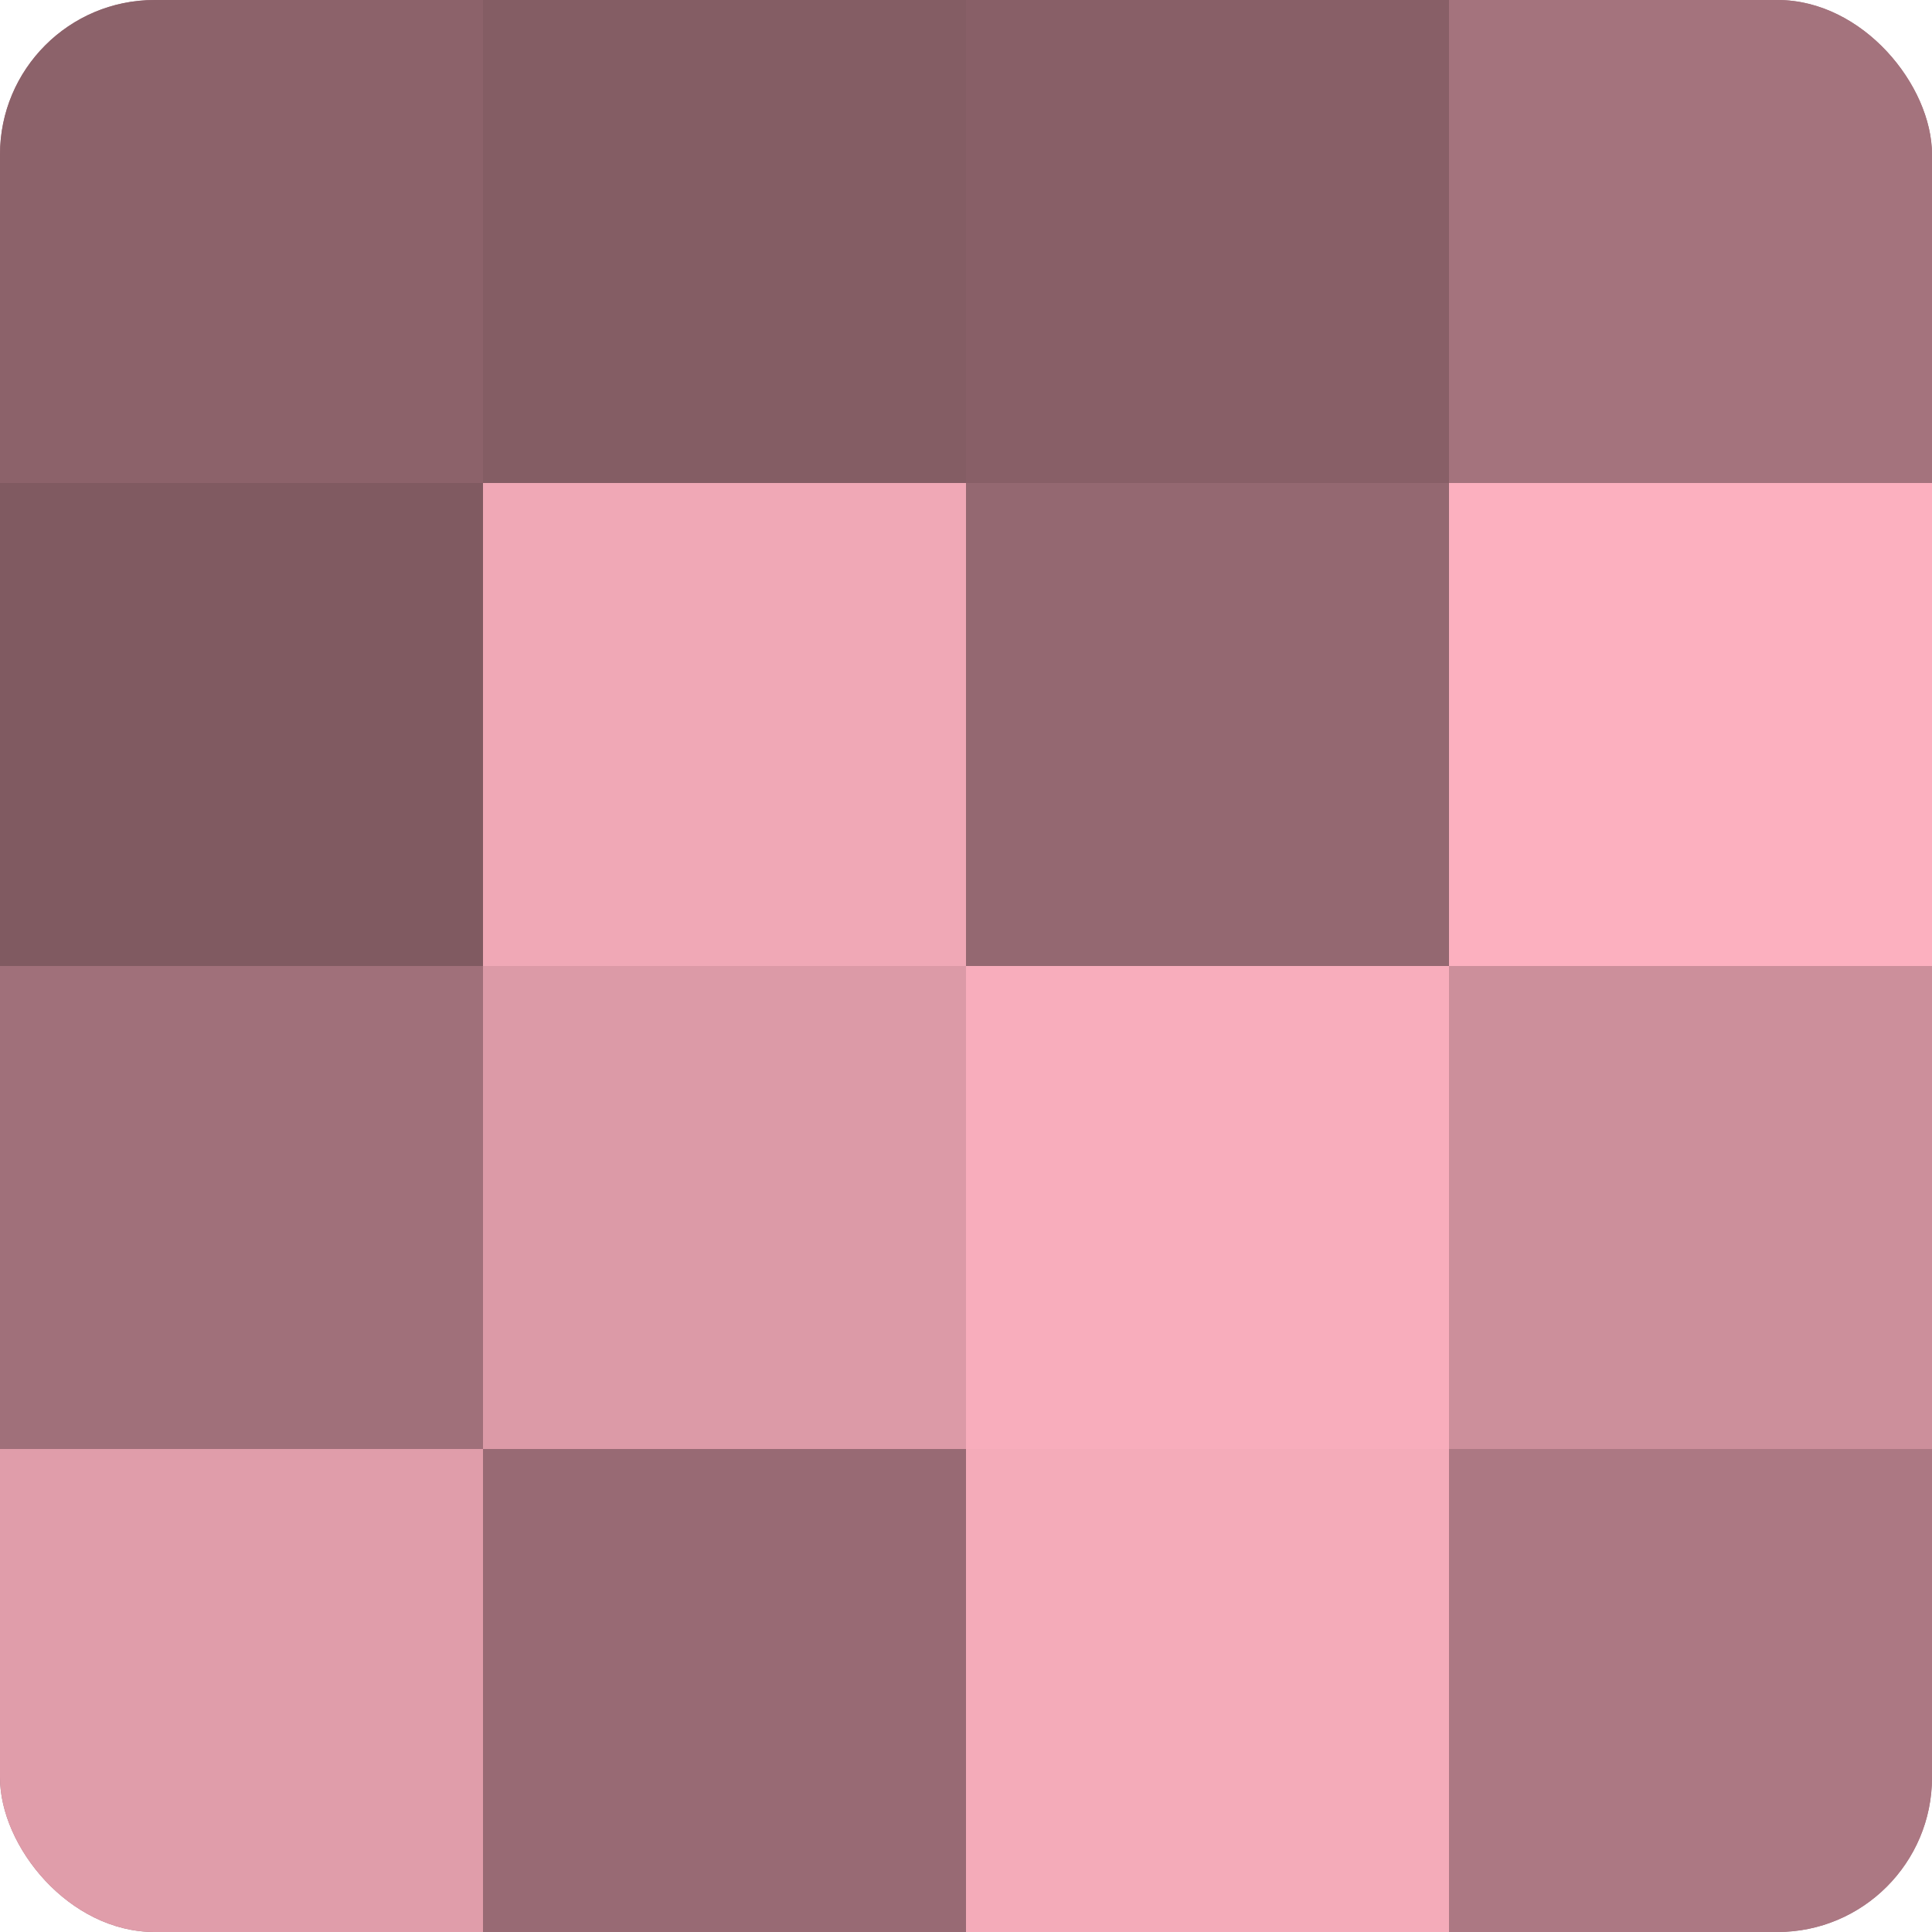 <?xml version="1.0" encoding="UTF-8"?>
<svg xmlns="http://www.w3.org/2000/svg" width="60" height="60" viewBox="0 0 100 100" preserveAspectRatio="xMidYMid meet"><defs><clipPath id="c" width="100" height="100"><rect width="100" height="100" rx="8" ry="8"/></clipPath></defs><g clip-path="url(#c)"><rect width="100" height="100" fill="#a0707a"/><rect width="25" height="25" fill="#8c626a"/><rect y="25" width="25" height="25" fill="#805a61"/><rect y="50" width="25" height="25" fill="#a0707a"/><rect y="75" width="25" height="25" fill="#e09daa"/><rect x="25" width="25" height="25" fill="#845d64"/><rect x="25" y="25" width="25" height="25" fill="#f0a8b6"/><rect x="25" y="50" width="25" height="25" fill="#dc9aa7"/><rect x="25" y="75" width="25" height="25" fill="#986a74"/><rect x="50" width="25" height="25" fill="#885f67"/><rect x="50" y="25" width="25" height="25" fill="#946871"/><rect x="50" y="50" width="25" height="25" fill="#f8adbc"/><rect x="50" y="75" width="25" height="25" fill="#f4abb9"/><rect x="75" width="25" height="25" fill="#a4737d"/><rect x="75" y="25" width="25" height="25" fill="#fcb0bf"/><rect x="75" y="50" width="25" height="25" fill="#cc8f9b"/><rect x="75" y="75" width="25" height="25" fill="#ac7883"/></g></svg>
